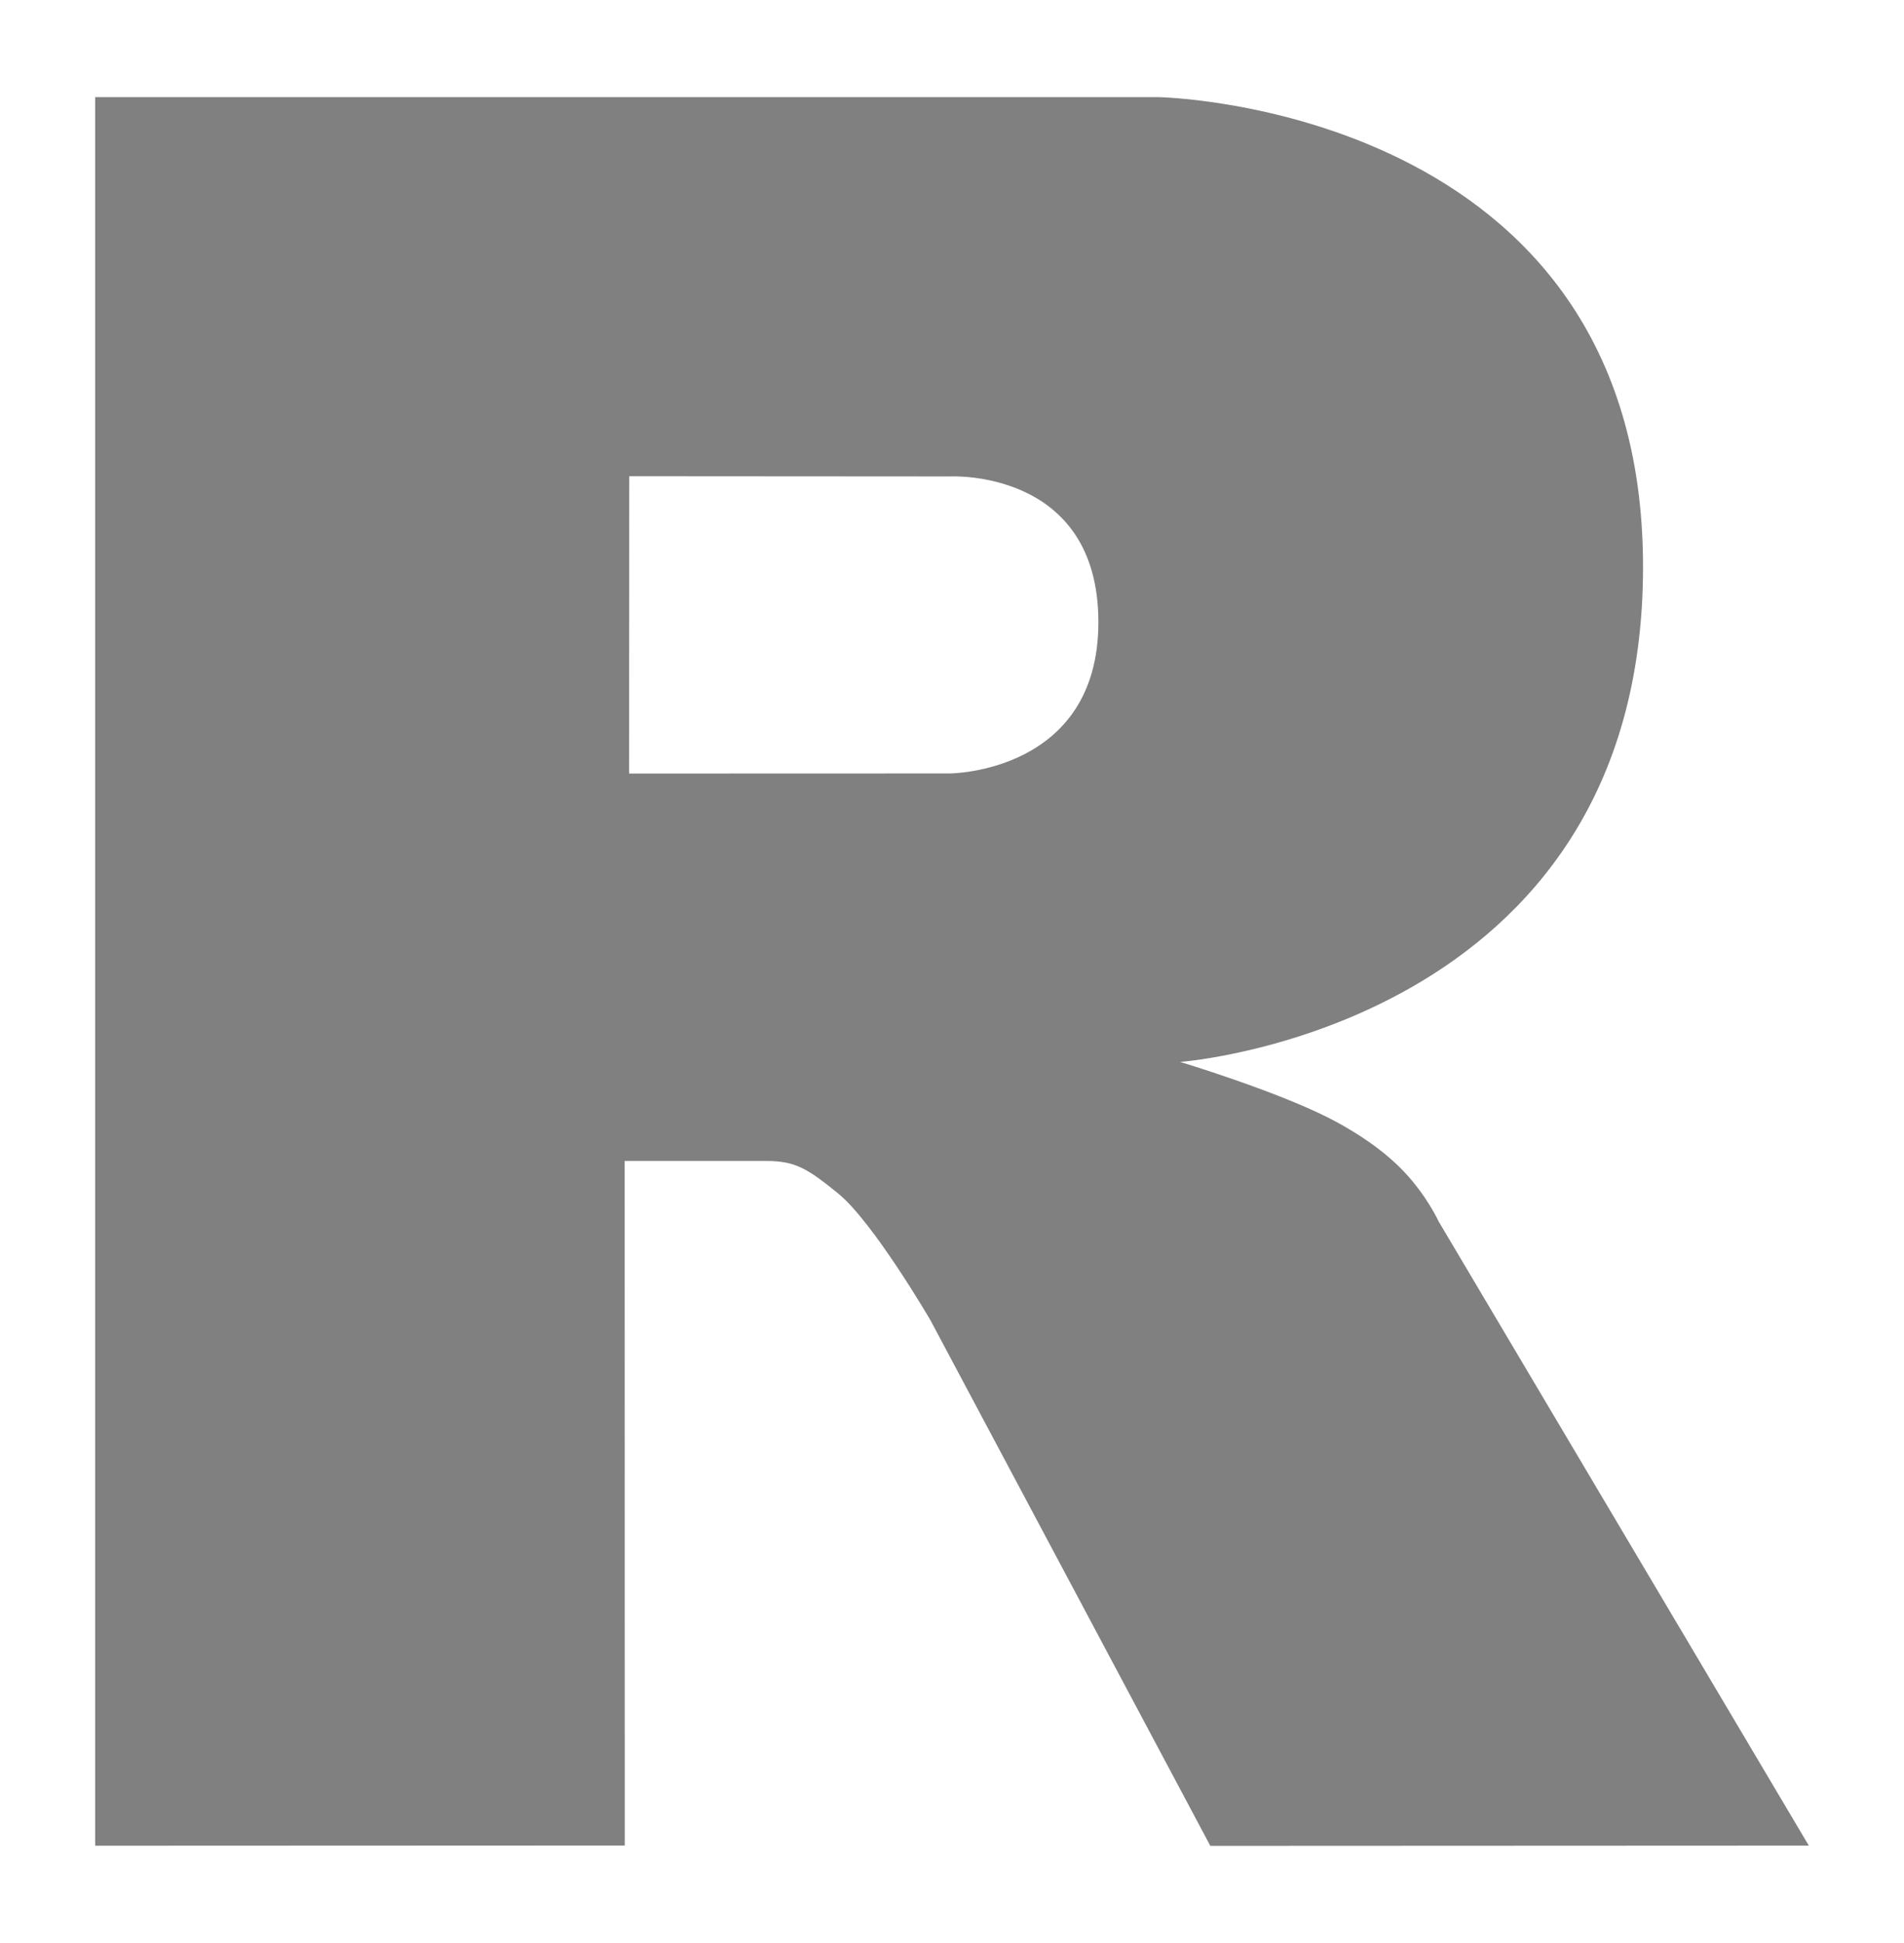 <?xml version="1.0" encoding="UTF-8" standalone="no"?>
<svg
   preserveAspectRatio="xMidYMid"
   width="398"
   height="406.124"
   viewBox="0 0 398 406.124"
   version="1.1"
   id="svg73"
   sodipodi:docname="r.svg"
   inkscape:version="1.2 (dc2aedaf03, 2022-05-15)"
   xmlns:inkscape="http://www.inkscape.org/namespaces/inkscape"
   xmlns:sodipodi="http://sodipodi.sourceforge.net/DTD/sodipodi-0.dtd"
   xmlns="http://www.w3.org/2000/svg"
   xmlns:svg="http://www.w3.org/2000/svg">
  <sodipodi:namedview
     id="namedview75"
     pagecolor="#ffffff"
     bordercolor="#666666"
     borderopacity="1.0"
     inkscape:showpageshadow="2"
     inkscape:pageopacity="0.0"
     inkscape:pagecheckerboard="0"
     inkscape:deskcolor="#d1d1d1"
     showgrid="false"
     inkscape:zoom="0.42067736"
     inkscape:cx="-952.03602"
     inkscape:cy="131.93009"
     inkscape:window-width="2558"
     inkscape:window-height="1438"
     inkscape:window-x="0"
     inkscape:window-y="0"
     inkscape:window-maximized="1"
     inkscape:current-layer="svg73" />
  <defs
     id="defs67">
    <linearGradient
       id="gradientFill-1"
       x1="0"
       x2="1"
       y1="0"
       y2="1"
       gradientUnits="objectBoundingBox"
       spreadMethod="pad">
      <stop
         offset="0"
         stop-color="rgb(203,206,208)"
         stop-opacity="1"
         id="stop57" />
      <stop
         offset="1"
         stop-color="rgb(132,131,139)"
         stop-opacity="1"
         id="stop59" />
    </linearGradient>
    <linearGradient
       id="gradientFill-2"
       x1="0"
       x2="1"
       y1="0"
       y2="1"
       gradientUnits="objectBoundingBox"
       spreadMethod="pad">
      <stop
         offset="0"
         stop-color="rgb(39,109,195)"
         stop-opacity="1"
         id="stop62" />
      <stop
         offset="1"
         stop-color="rgb(22,92,170)"
         stop-opacity="1"
         id="stop64" />
    </linearGradient>
  </defs>
  <path
     d="m 246.7,221.962 c 0,0 19.64,5.926 31.05,11.7 3.959,2.003 10.809,6.001 15.75,11.25 4.84,5.141 7.2,10.35 7.2,10.35 l 77.4,130.5 L 253,385.818 194.5,275.962 c 0,0 -11.979,-20.582 -19.35,-26.55 -6.149,-4.978 -8.771,-6.75 -14.85,-6.75 -4.232,0 -29.723,0 -29.723,0 L 130.6,385.739 19.9,385.785 V 20.306 h 222.3 c 0,0 101.25,1.826 101.25,98.156 0,96.33 -96.75,103.5 -96.75,103.5 z M 198.55,99.584 131.533,99.54 131.5,161.685 l 67.05,-0.022 c 0,0 31.05,-0.096 31.05,-31.613 0,-32.15 -31.05,-30.468 -31.05,-30.468 z"
     fill="url(#gradientFill-2)"
     fill-rule="evenodd"
     id="path71"
     style="fill:#808080;stroke-width:0.9" />
</svg>
